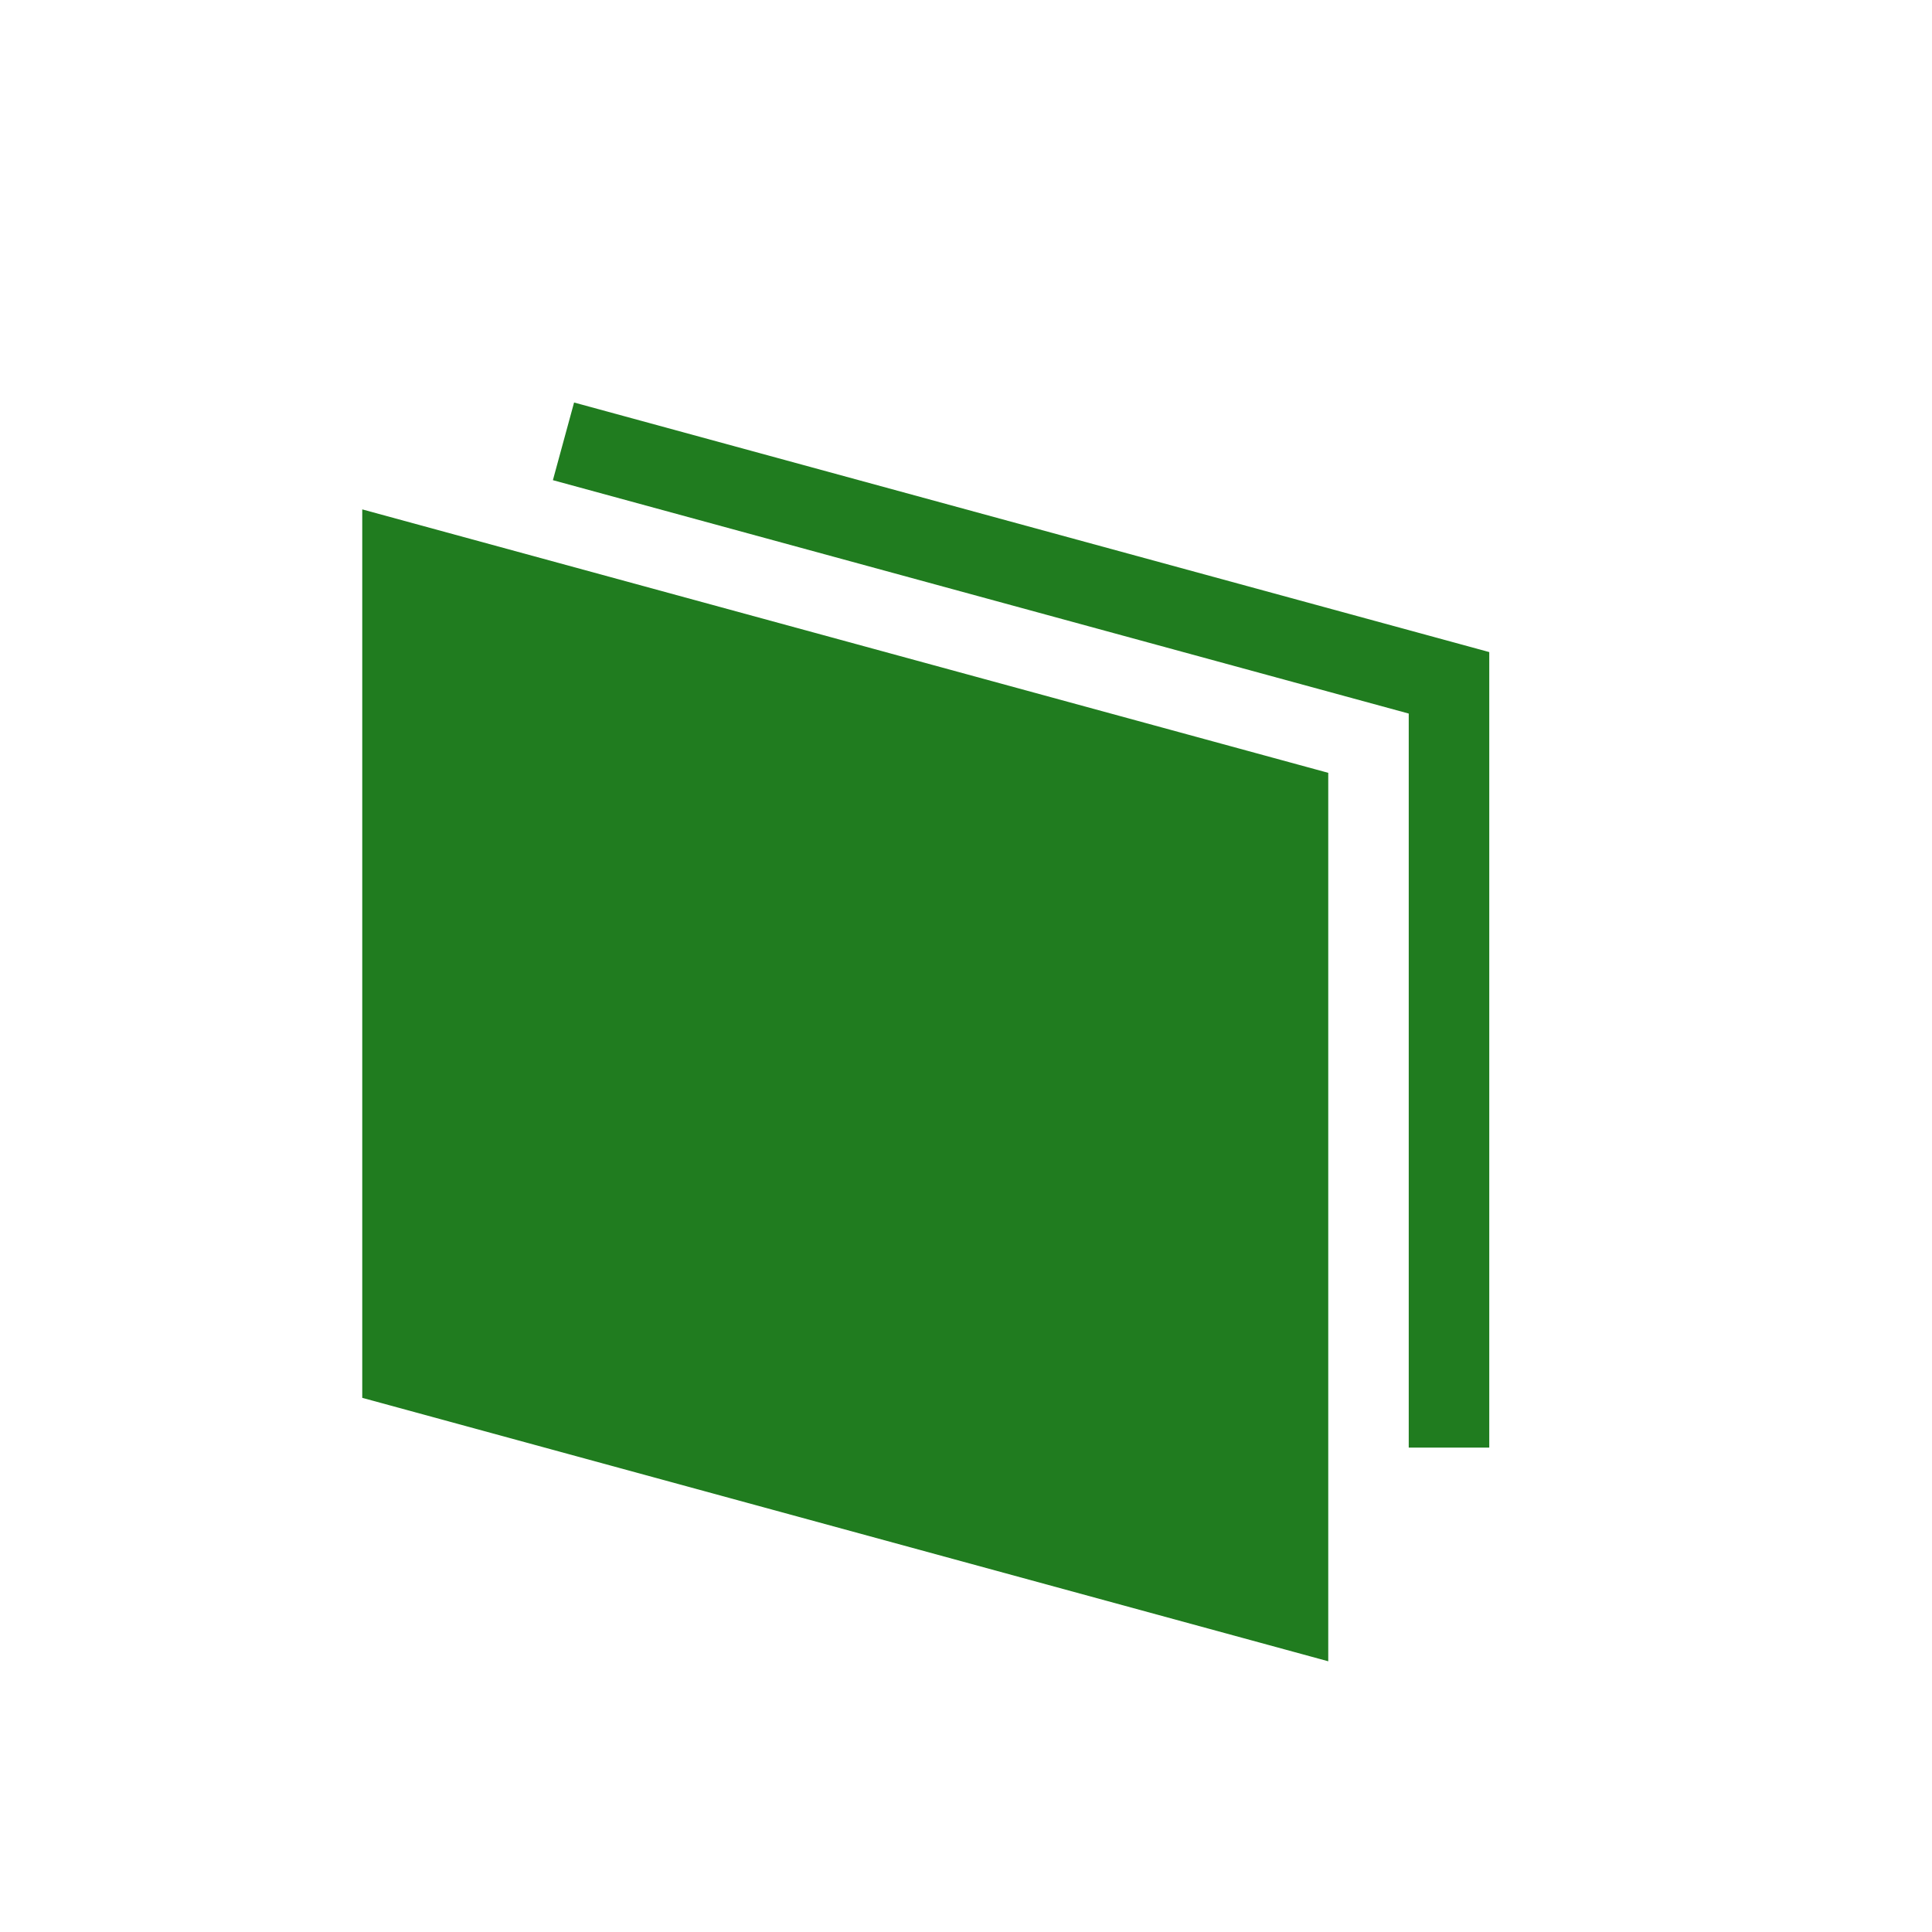 <svg width="56" height="56" viewBox="0 0 56 56" fill="none" xmlns="http://www.w3.org/2000/svg">
<path d="M16.026 13.918L40.833 20.683V41.959H43.167V18.901L16.64 11.667L16.026 13.918Z" fill="#207C1F"/>
<path d="M10.5 14.765L38.5 22.401V48.153L10.5 40.517V14.765Z" fill="#207C1F"/>
</svg>
